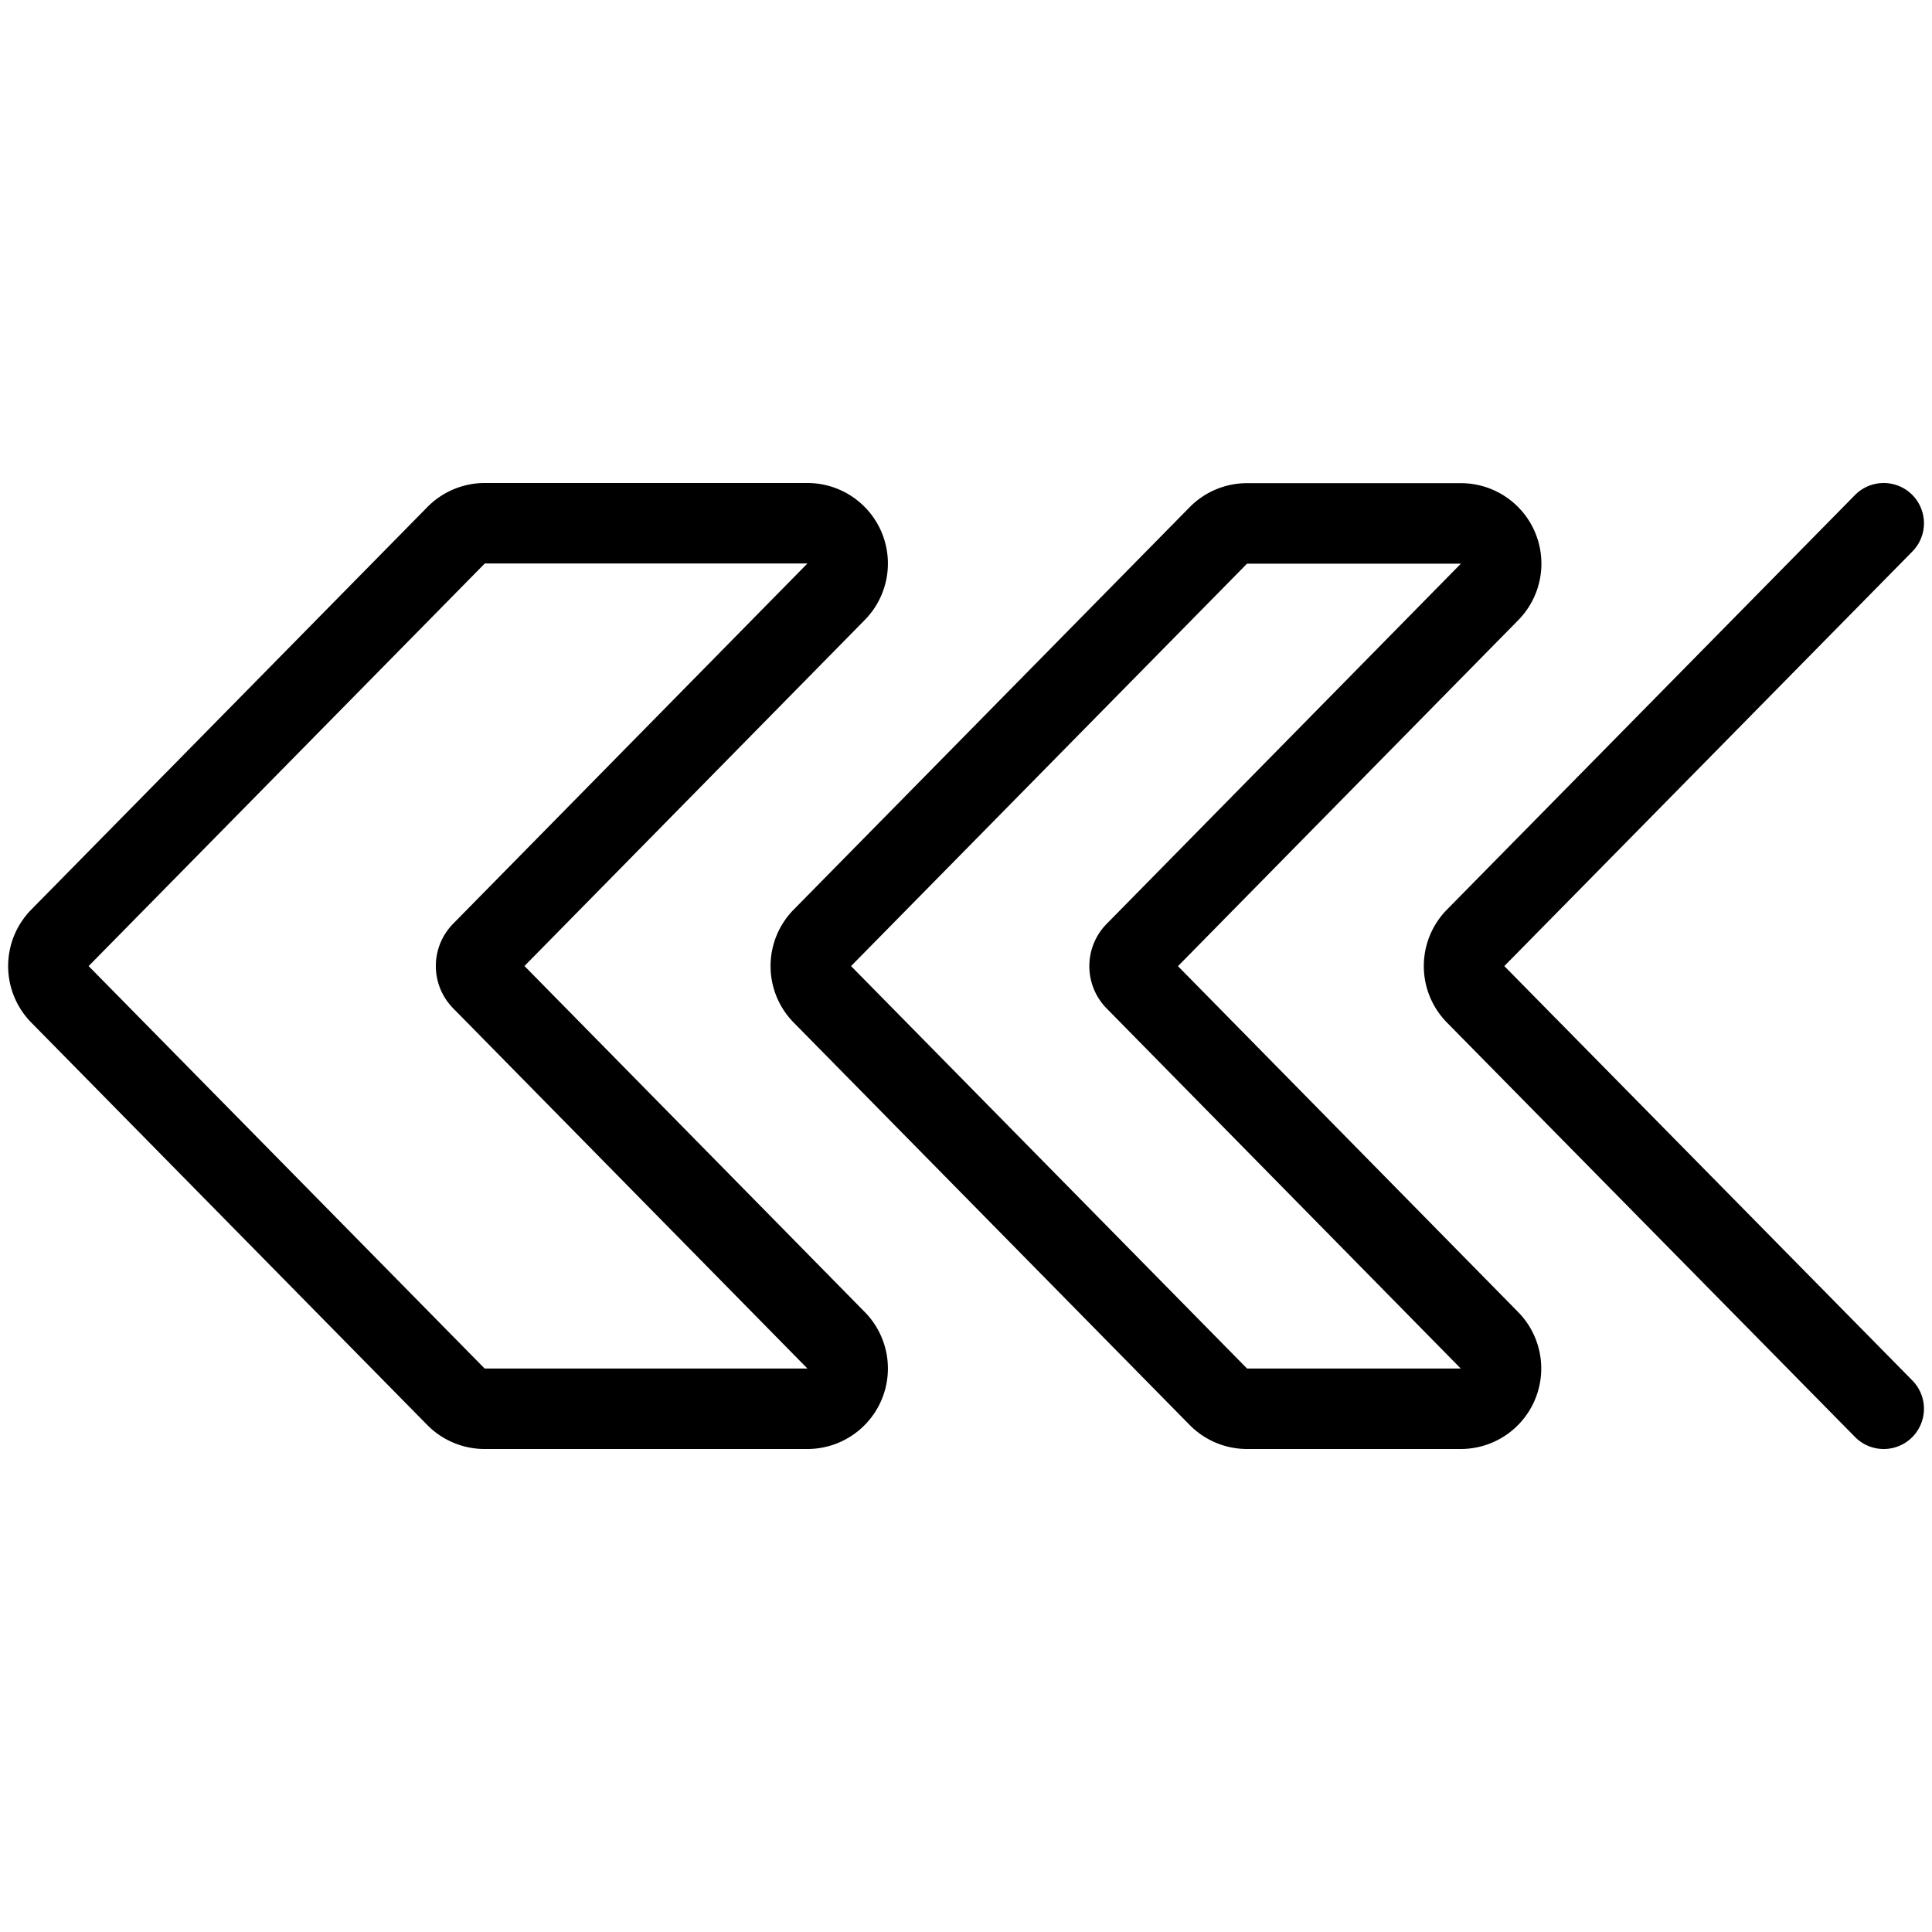 <svg xmlns="http://www.w3.org/2000/svg" viewBox="0 0 24 24" stroke="black"><path d="M10.029 17.5H6.021a.5.5 0 0 1-.357-.149l-4.92-5a.5.5 0 0 1 0-.7l4.92-5a.5.5 0 0 1 .357-.151h4.008a.5.5 0 0 1 .357.851l-4.4 4.474a.249.249 0 0 0 0 .35l4.4 4.474a.5.5 0 0 1-.357.851Z" fill="none" stroke-linecap="round" stroke-linejoin="round"/><path d="M18.147 17.5h-2.655a.5.5 0 0 1-.357-.149l-4.92-5a.5.5 0 0 1 0-.7l4.92-5a.5.5 0 0 1 .357-.149h2.655a.5.5 0 0 1 .357.851l-4.4 4.474a.249.249 0 0 0 0 .35l4.4 4.474a.5.5 0 0 1-.357.849Z" fill="none" stroke-linecap="round" stroke-linejoin="round"/><path d="m23.4 17.5-5.07-5.149a.5.5 0 0 1 0-.7L23.4 6.5" fill="none" stroke-linecap="round" stroke-linejoin="round"/></svg>